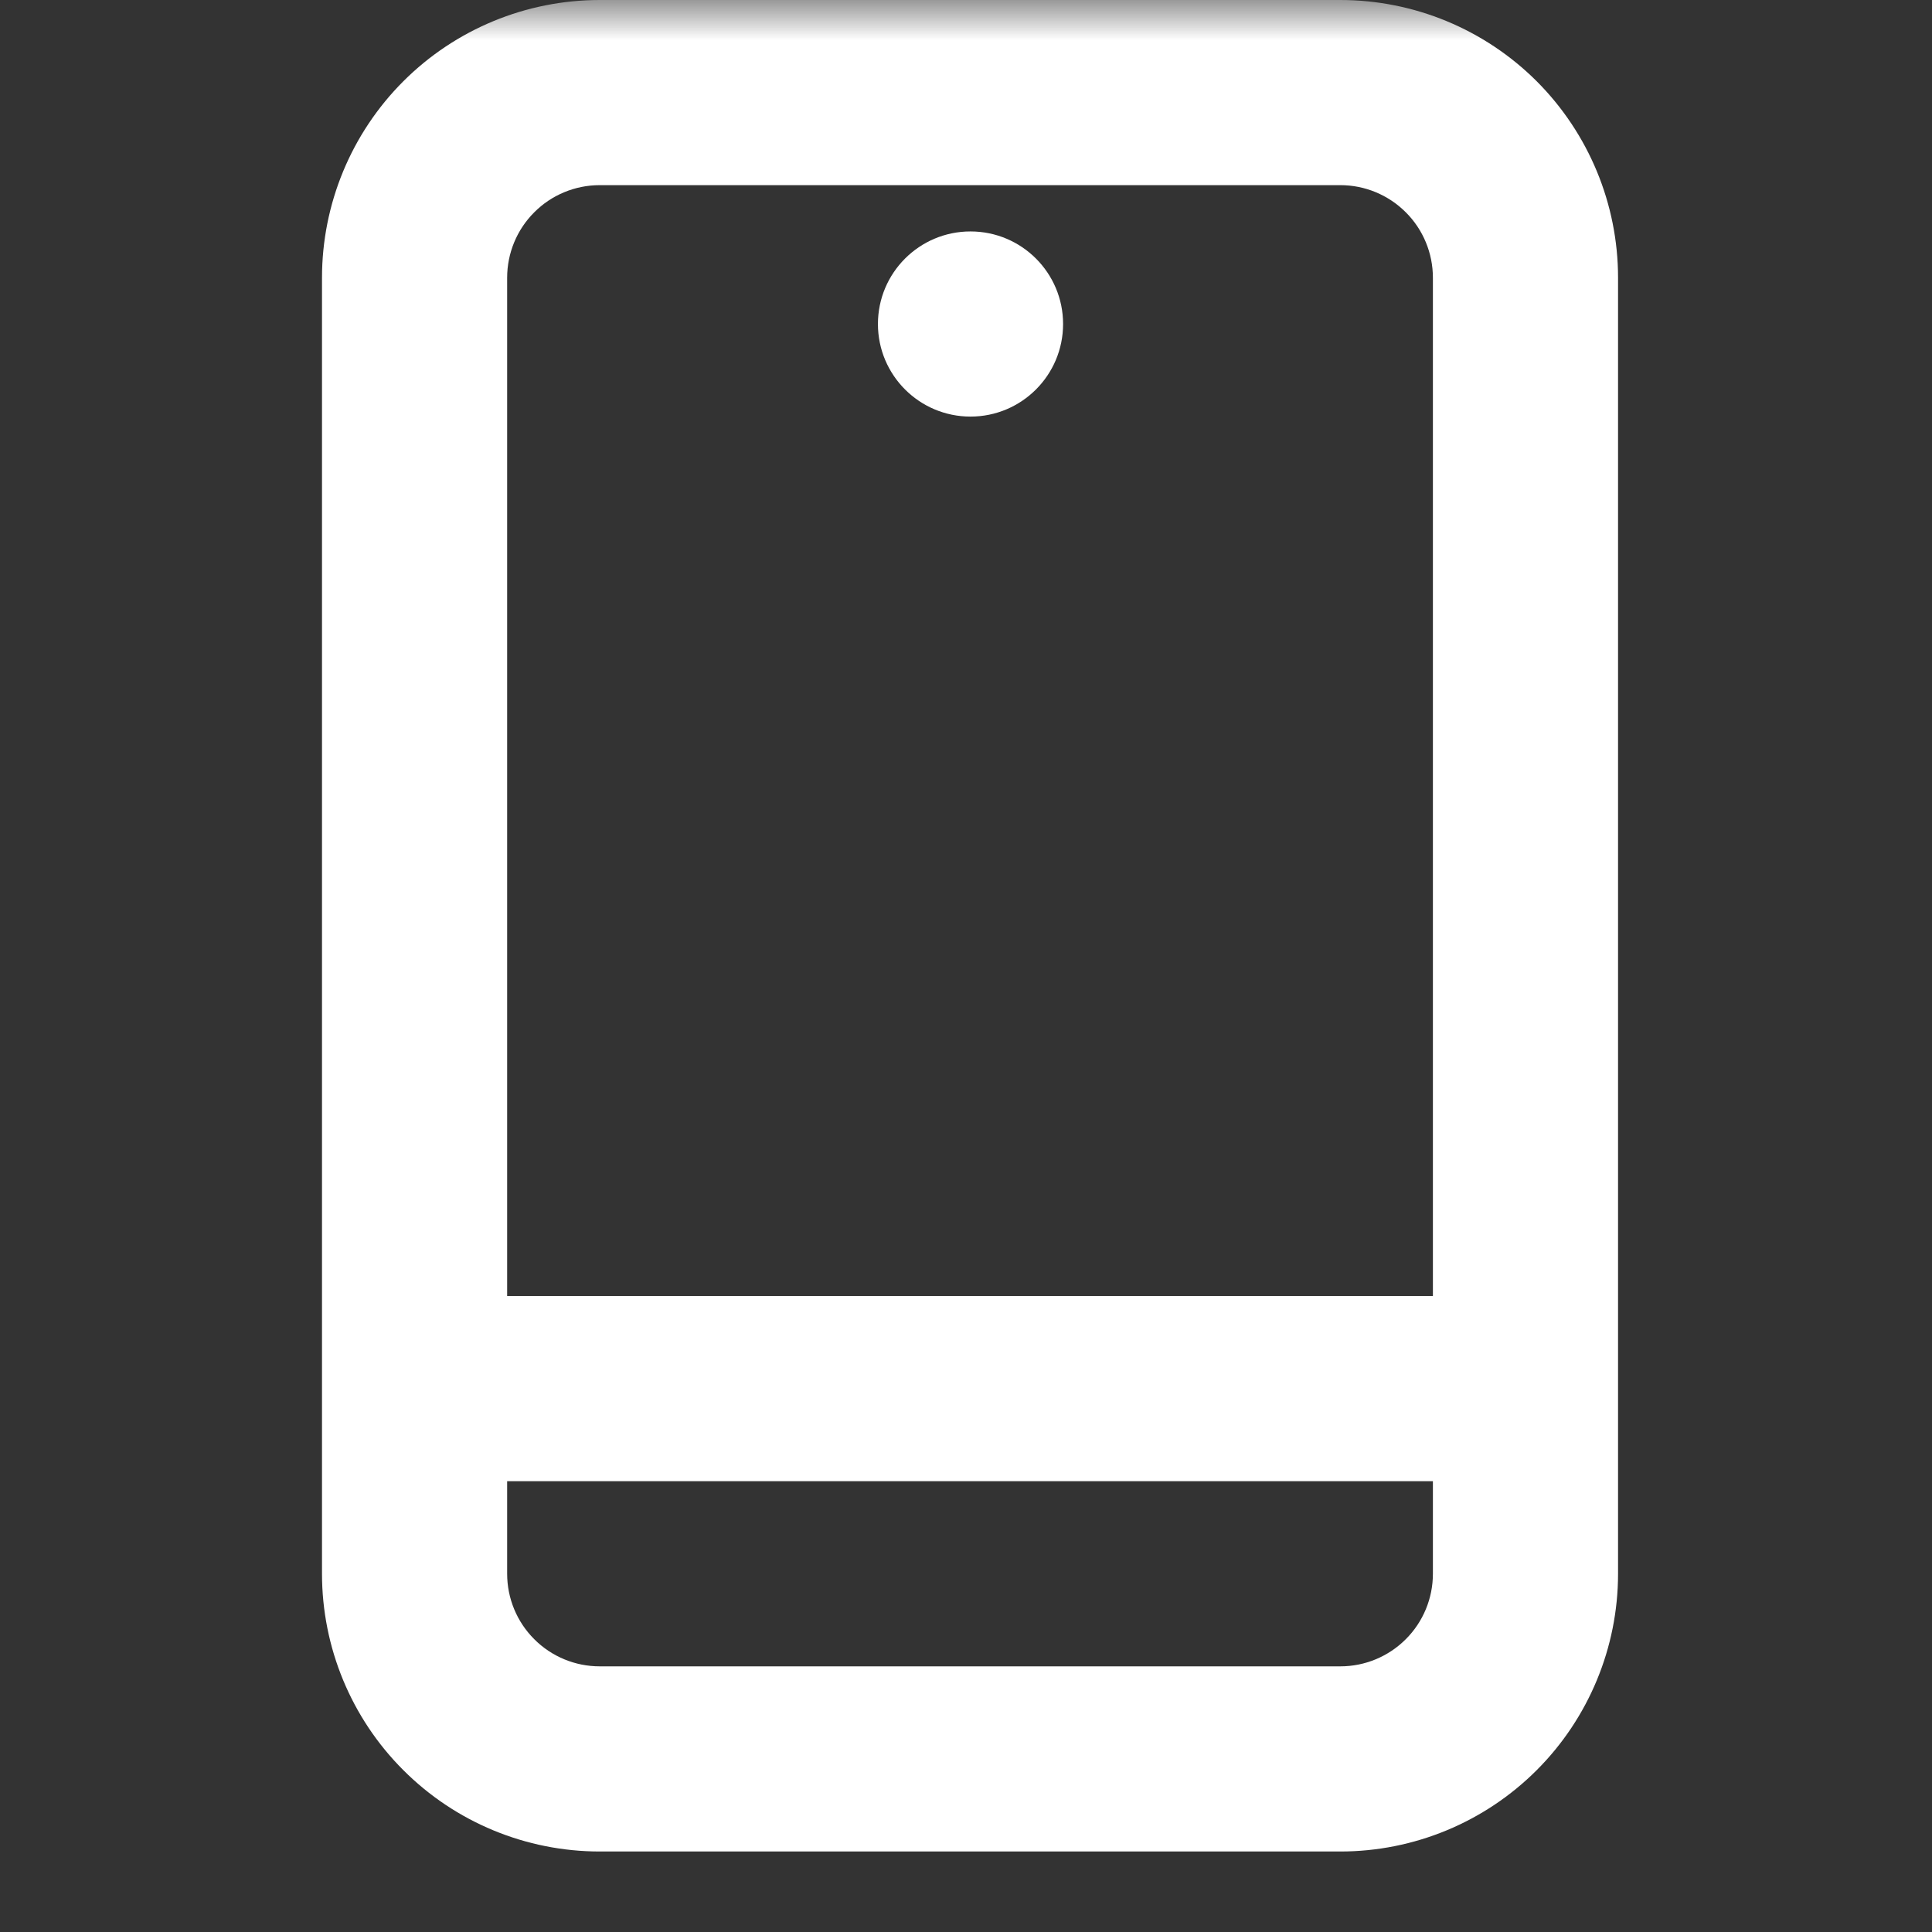 <svg width="24" height="24" viewBox="0 0 24 24" fill="none" xmlns="http://www.w3.org/2000/svg">
<rect x="0" y="0" width="24" height="24" fill="#333333" stroke="none"/>
<mask id="mask0_4329_25322" style="mask-type:alpha" maskUnits="userSpaceOnUse" x="0" y="0" width="24" height="24">
<rect width="24" height="24" fill="#D9D9D9"/>
</mask>
<g mask="url(#mask0_4329_25322)">
<path fill-rule="evenodd" clip-rule="evenodd" d="M7.45 0H16.65C17.565 0 18.442 0.363 19.09 1.01C19.736 1.657 20.1 2.535 20.1 3.45V19.55C20.1 20.465 19.736 21.343 19.09 21.989C18.442 22.637 17.565 23 16.65 23H7.45C6.535 23 5.657 22.637 5.01 21.989C4.363 21.343 4 20.465 4 19.55V3.45C4 2.535 4.363 1.657 5.01 1.01C5.657 0.363 6.535 0 7.45 0ZM17.463 20.363C17.679 20.148 17.8 19.855 17.8 19.55V18.4H6.3V19.55C6.3 19.855 6.421 20.148 6.637 20.363C6.852 20.579 7.145 20.7 7.45 20.7H16.65C16.955 20.7 17.247 20.579 17.463 20.363ZM6.3 16.1H15.293H15.5H17.8V3.45C17.8 3.145 17.679 2.852 17.463 2.637C17.247 2.421 16.955 2.3 16.65 2.3H7.45C7.145 2.3 6.852 2.421 6.637 2.637C6.421 2.852 6.3 3.145 6.3 3.45V9.2V12.65V16.1Z" fill="white"/>
<ellipse cx="12.056" cy="4.025" rx="1.15" ry="1.15" fill="white"/>
</g>
</svg>
